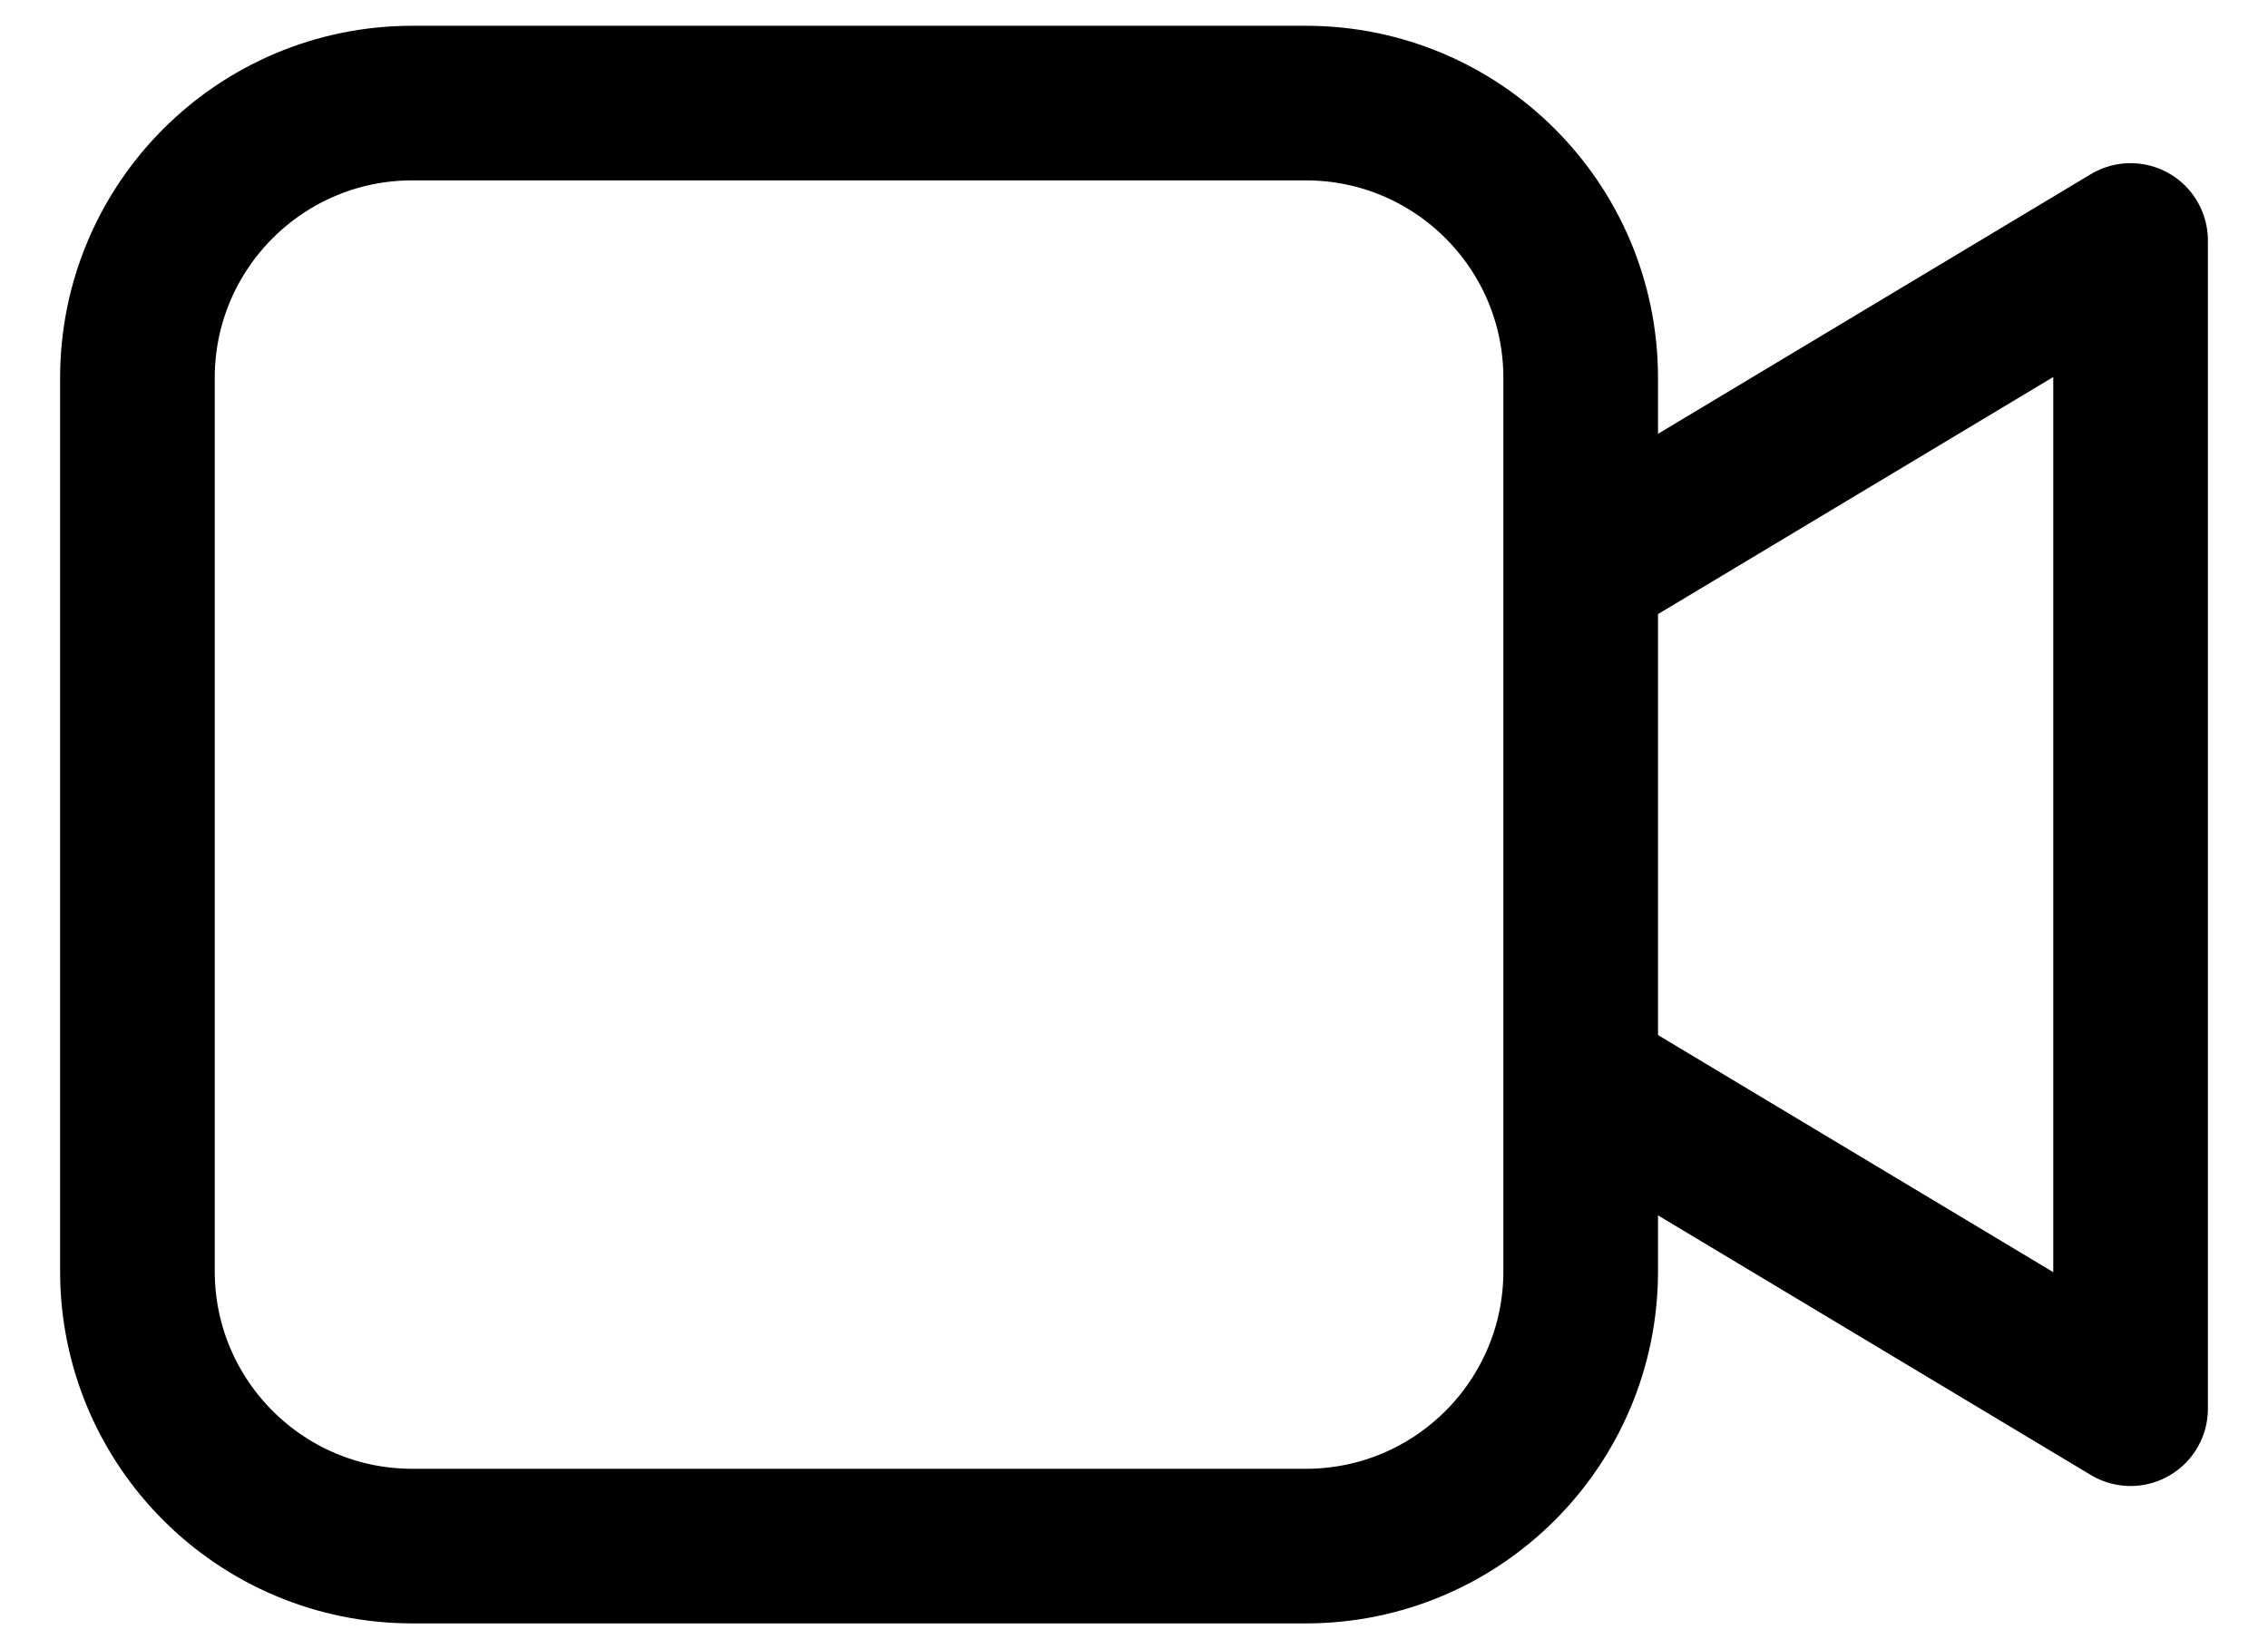 <svg width="22" height="16" viewBox="0 0 22 16" fill="none" xmlns="http://www.w3.org/2000/svg">
    <g clip-path="url(#clip0_53725_1119)">
    <path d="M15.667 5.333L20.667 2.333V13.667L15.667 10.667M4 15H12.667C14.139 15 15.333 13.806 15.333 12.333V3.667C15.333 2.194 14.139 1 12.667 1H4C2.527 1 1.333 2.194 1.333 3.667V12.333C1.333 13.806 2.527 15 4 15Z" stroke="black" stroke-width="1.5" stroke-linecap="round" stroke-linejoin="round"/>
    </g>
    <defs>
    <clipPath id="clip0_53725_1119">
    <rect width="22" height="16" fill="white"/>
    </clipPath>
    </defs>
</svg>